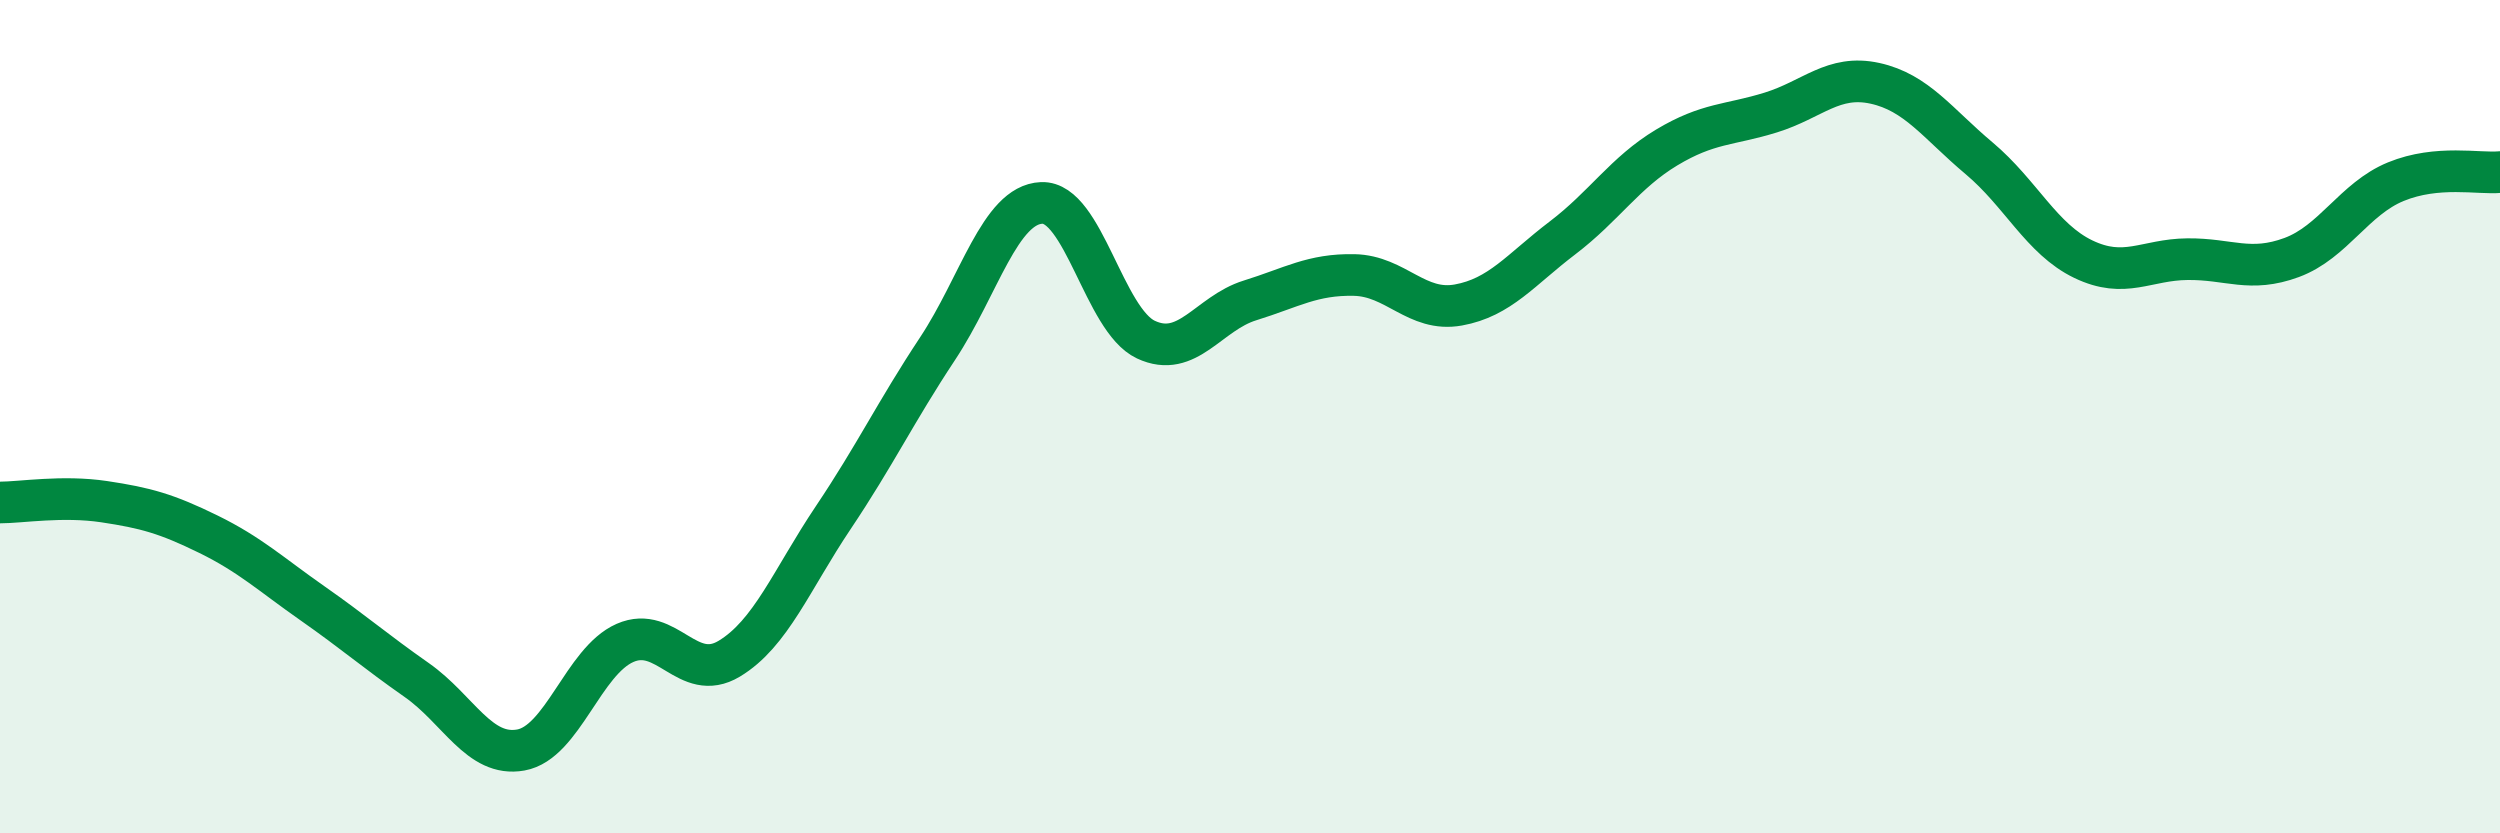 
    <svg width="60" height="20" viewBox="0 0 60 20" xmlns="http://www.w3.org/2000/svg">
      <path
        d="M 0,12.06 C 0.5,12.06 1.5,11.89 2.5,12.04 C 3.5,12.19 4,12.33 5,12.82 C 6,13.31 6.5,13.78 7.5,14.48 C 8.5,15.18 9,15.62 10,16.32 C 11,17.02 11.5,18.18 12.5,18 C 13.5,17.82 14,15.87 15,15.43 C 16,14.99 16.5,16.41 17.5,15.81 C 18.5,15.21 19,13.91 20,12.42 C 21,10.93 21.5,9.88 22.5,8.37 C 23.5,6.86 24,4.91 25,4.87 C 26,4.83 26.5,7.68 27.5,8.15 C 28.5,8.62 29,7.52 30,7.21 C 31,6.9 31.5,6.58 32.5,6.6 C 33.5,6.62 34,7.5 35,7.32 C 36,7.14 36.5,6.47 37.5,5.71 C 38.5,4.95 39,4.14 40,3.54 C 41,2.94 41.5,3.01 42.5,2.7 C 43.5,2.39 44,1.78 45,2 C 46,2.22 46.5,2.96 47.5,3.8 C 48.5,4.64 49,5.74 50,6.22 C 51,6.7 51.5,6.23 52.5,6.22 C 53.5,6.21 54,6.55 55,6.18 C 56,5.81 56.5,4.77 57.5,4.36 C 58.5,3.95 59.5,4.18 60,4.13L60 20L0 20Z"
        fill="#008740"
        opacity="0.1"
        stroke-linecap="round"
        stroke-linejoin="round"
      />
      <path
        d="M 0,12.06 C 0.5,12.06 1.5,11.89 2.5,12.04 C 3.5,12.19 4,12.33 5,12.82 C 6,13.31 6.5,13.78 7.5,14.48 C 8.5,15.18 9,15.62 10,16.32 C 11,17.02 11.5,18.18 12.5,18 C 13.5,17.82 14,15.87 15,15.43 C 16,14.99 16.5,16.41 17.5,15.81 C 18.5,15.21 19,13.91 20,12.42 C 21,10.93 21.5,9.88 22.5,8.37 C 23.5,6.86 24,4.91 25,4.87 C 26,4.83 26.5,7.68 27.5,8.15 C 28.5,8.62 29,7.52 30,7.21 C 31,6.9 31.5,6.58 32.5,6.6 C 33.5,6.62 34,7.5 35,7.32 C 36,7.14 36.5,6.47 37.5,5.71 C 38.5,4.95 39,4.14 40,3.54 C 41,2.94 41.5,3.01 42.5,2.7 C 43.5,2.39 44,1.78 45,2 C 46,2.22 46.5,2.96 47.5,3.8 C 48.5,4.64 49,5.74 50,6.22 C 51,6.7 51.5,6.23 52.5,6.22 C 53.5,6.21 54,6.55 55,6.18 C 56,5.81 56.5,4.77 57.5,4.36 C 58.5,3.95 59.5,4.18 60,4.13"
        stroke="#008740"
        stroke-width="1"
        fill="none"
        stroke-linecap="round"
        stroke-linejoin="round"
      />
    </svg>
  
